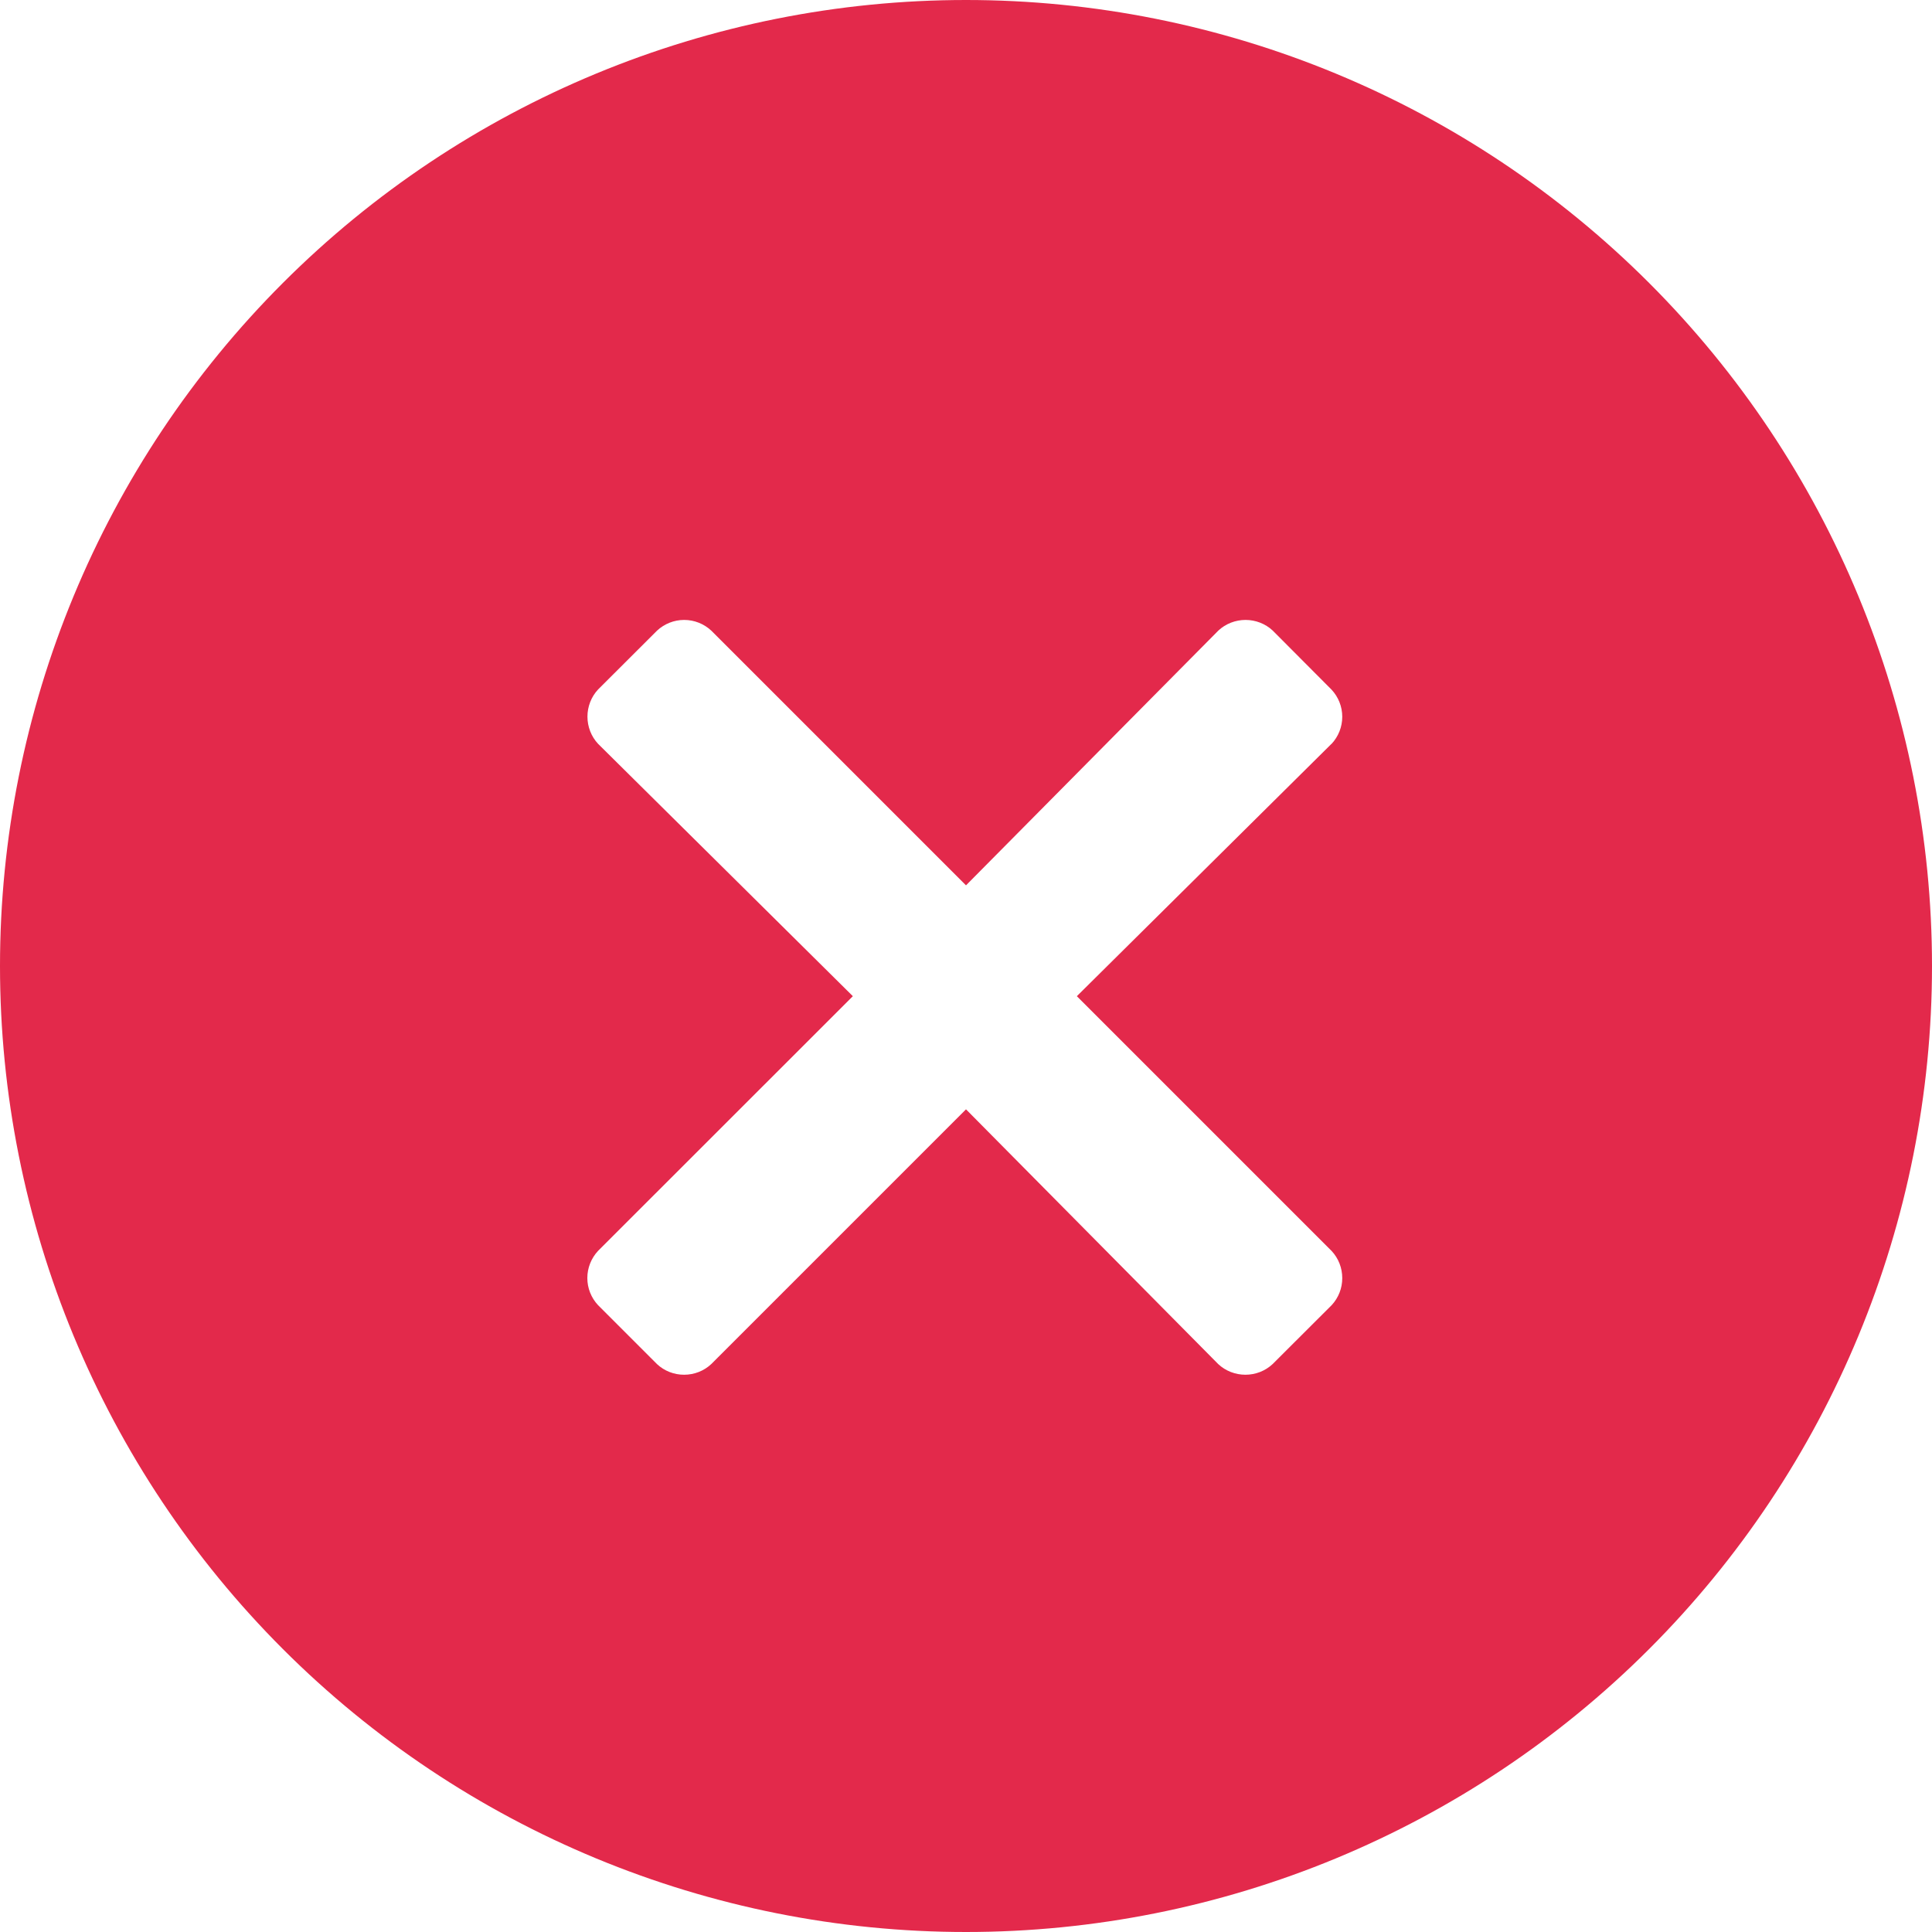 <svg width="16" height="16" viewBox="0 0 16 16" fill="none" xmlns="http://www.w3.org/2000/svg">
<g clip-path="url(#clip0)">
<path fill-rule="evenodd" clip-rule="evenodd" d="M8 16C10.122 16 12.157 15.157 13.657 13.657C15.157 12.157 16 10.122 16 8C16 5.878 15.157 3.843 13.657 2.343C12.157 0.843 10.122 0 8 0C5.878 0 3.843 0.843 2.343 2.343C0.843 3.843 0 5.878 0 8C0 10.122 0.843 12.157 2.343 13.657C3.843 15.157 5.878 16 8 16V16ZM11.027 6.16L8.918 8.25L11.028 10.36C11.085 10.421 11.116 10.501 11.116 10.585C11.116 10.668 11.085 10.748 11.028 10.809L10.539 11.297C10.478 11.354 10.397 11.385 10.314 11.385C10.231 11.385 10.15 11.354 10.089 11.297L8 9.187L5.89 11.297C5.829 11.354 5.749 11.385 5.665 11.385C5.582 11.385 5.502 11.354 5.441 11.297L4.953 10.809C4.896 10.748 4.864 10.668 4.864 10.584C4.864 10.501 4.896 10.42 4.953 10.359L7.063 8.25L4.953 6.16C4.896 6.099 4.865 6.018 4.865 5.935C4.865 5.852 4.896 5.771 4.953 5.71L5.441 5.223C5.502 5.166 5.582 5.134 5.666 5.134C5.75 5.134 5.83 5.166 5.891 5.223L8 7.332L10.09 5.222C10.151 5.165 10.232 5.134 10.315 5.134C10.398 5.134 10.479 5.165 10.54 5.222L11.027 5.711C11.084 5.772 11.116 5.852 11.116 5.936C11.116 6.02 11.084 6.1 11.027 6.161V6.16Z" fill="#E3294B"/>
</g>
<defs>
<clipPath id="clip0">
<rect width="16" height="16" fill="white"/>
</clipPath>
</defs>
</svg>

